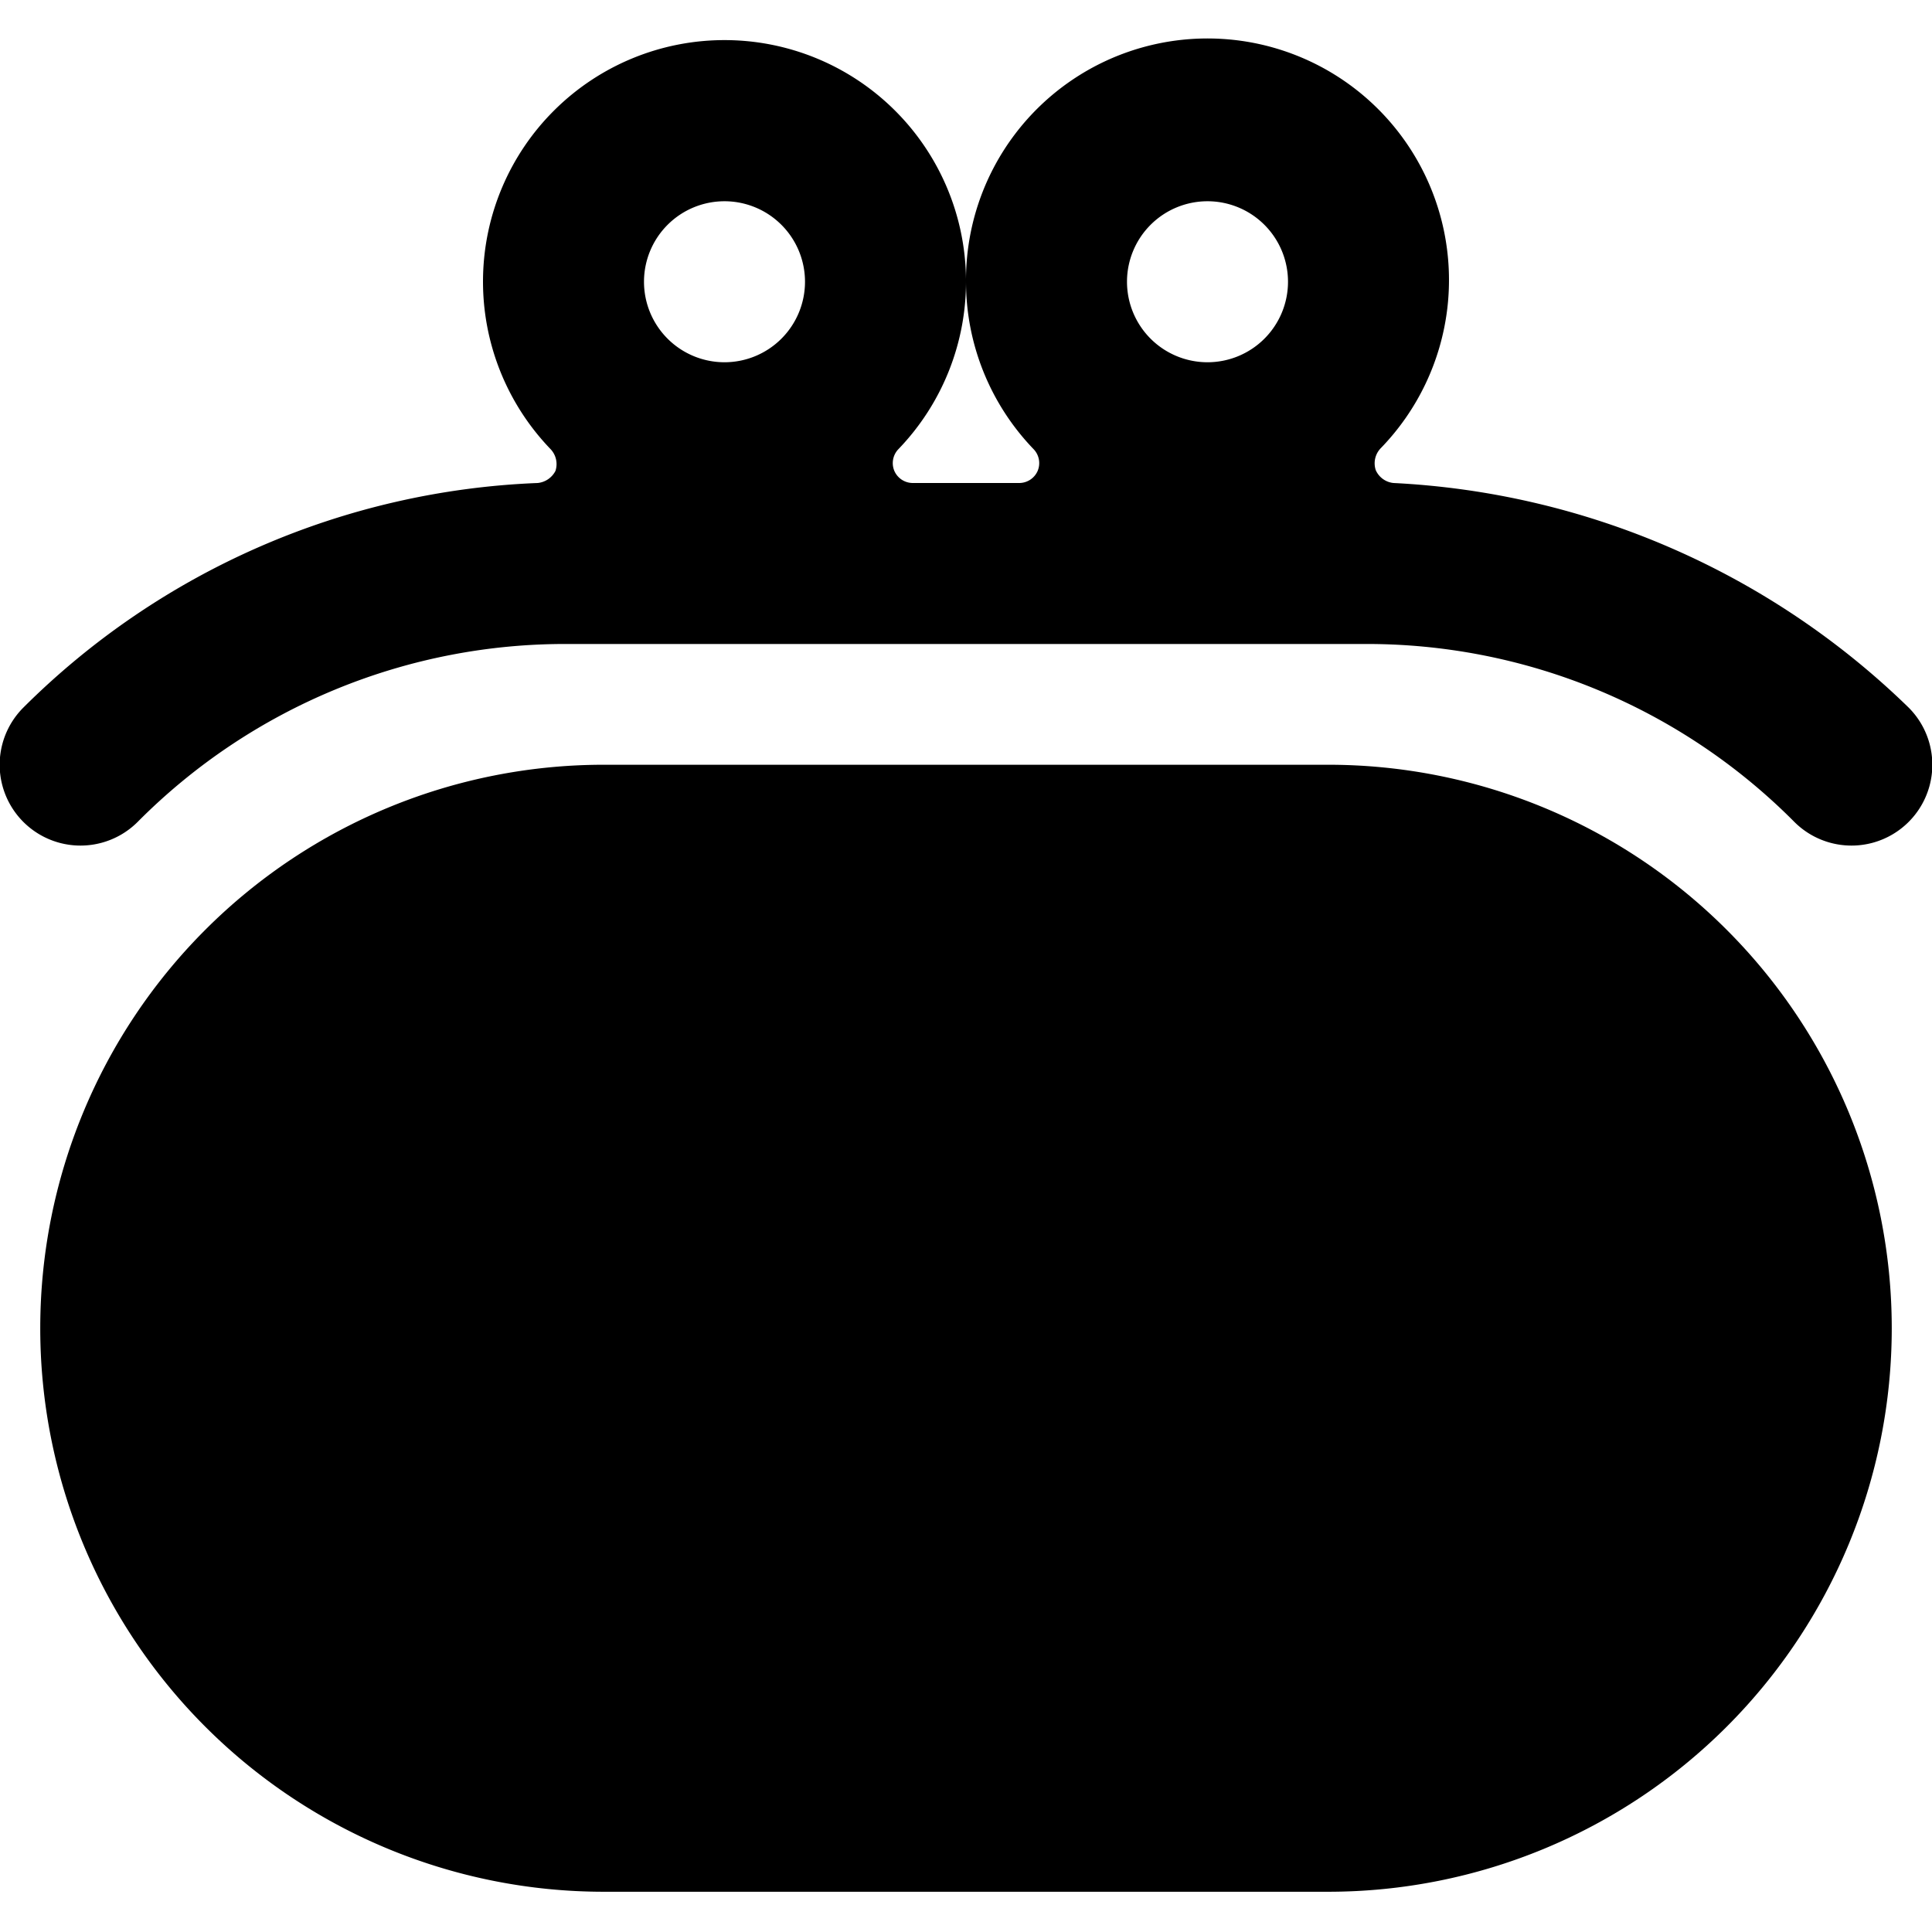 <svg xmlns="http://www.w3.org/2000/svg" viewBox="0 0 24 24"><g><path d="M16.5 9.5h-9a7 7 0 0 0 0 14h9a7 7 0 0 0 0 -14Z" fill="#000000" stroke-width="1"></path><path d="M23.71 8.79A9.87 9.87 0 0 0 17.31 6a0.27 0.27 0 0 1 -0.22 -0.16 0.27 0.27 0 0 1 0.06 -0.27A3 3 0 1 0 12 3.5a3 3 0 0 0 0.84 2.08 0.25 0.25 0 0 1 0.05 0.27 0.25 0.25 0 0 1 -0.23 0.15h-1.32a0.25 0.25 0 0 1 -0.23 -0.15 0.25 0.25 0 0 1 0.05 -0.27 3 3 0 1 0 -4.32 0 0.27 0.27 0 0 1 0.06 0.27 0.28 0.28 0 0 1 -0.22 0.15A9.58 9.58 0 0 0 0.29 8.79a1 1 0 0 0 1.42 1.42A7.48 7.48 0 0 1 7.07 8h9.86a7.48 7.48 0 0 1 5.36 2.21 1 1 0 0 0 1.42 -1.42ZM15 2.5a1 1 0 1 1 -1 1 1 1 0 0 1 1 -1Zm-6 0a1 1 0 1 1 -1 1 1 1 0 0 1 1 -1Z" fill="#000000" stroke-width="1"></path></g></svg>